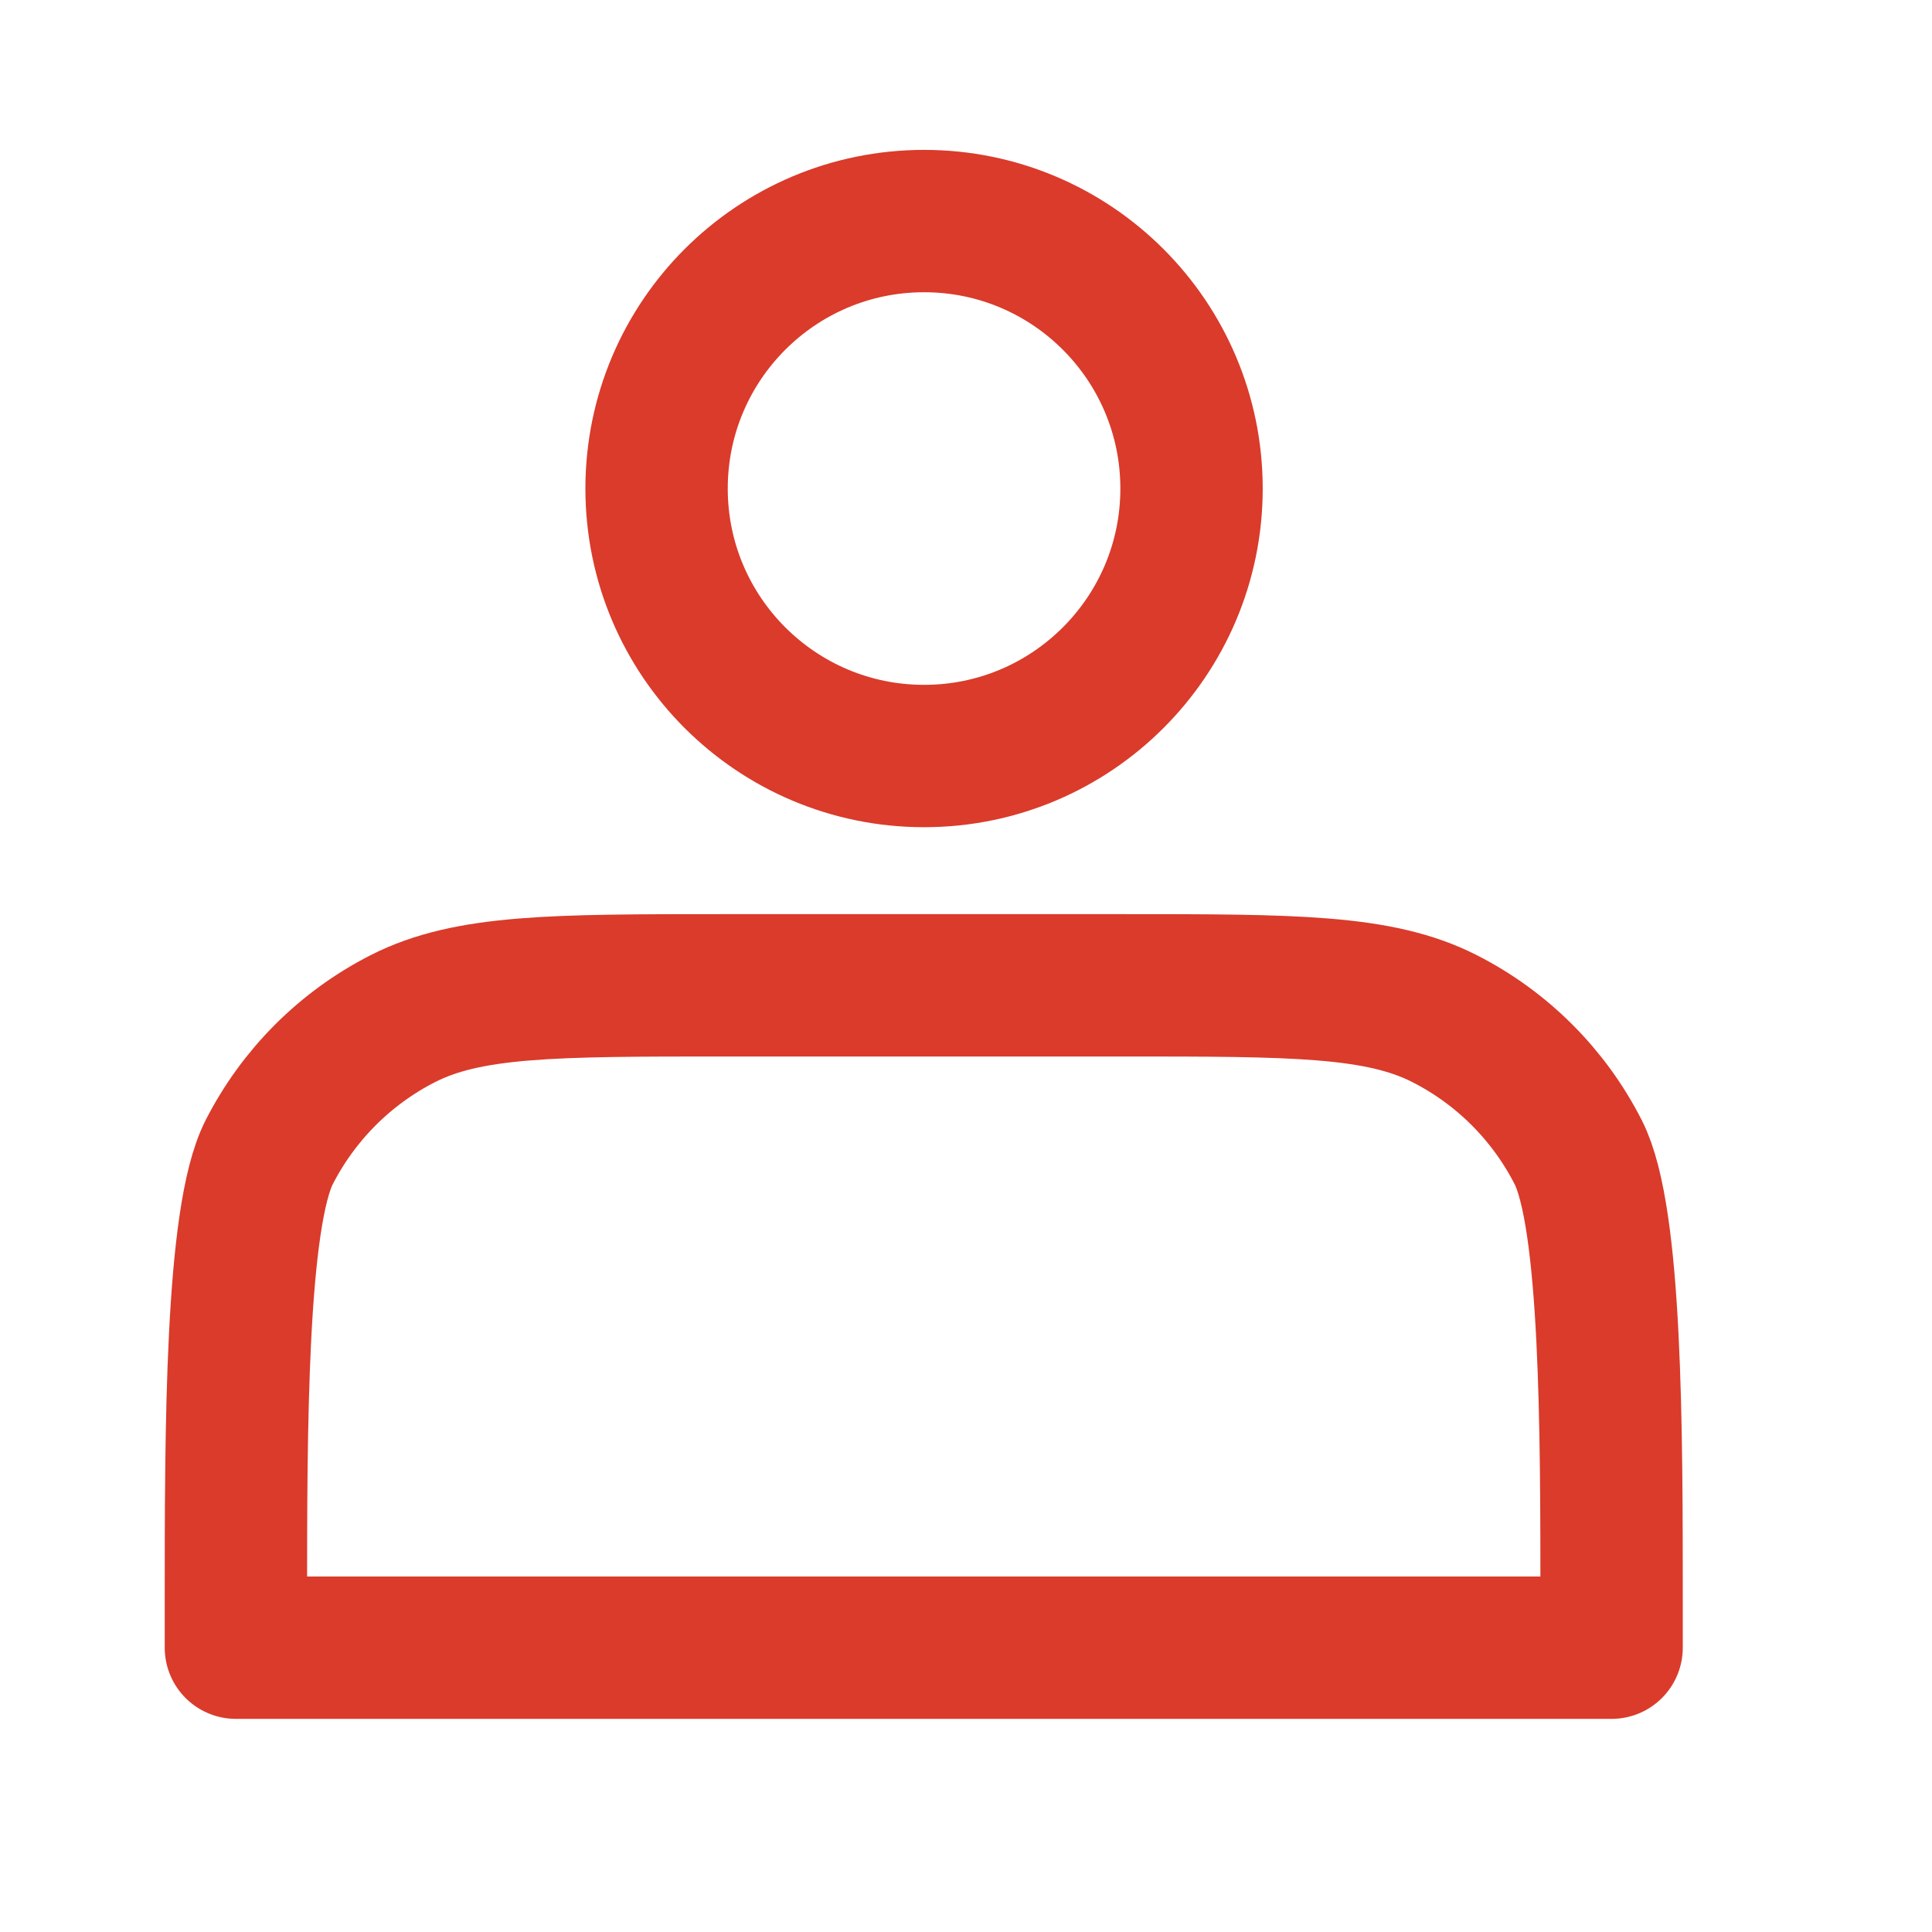 <svg width="19" height="19" viewBox="0 0 19 19" fill="none" xmlns="http://www.w3.org/2000/svg">
<path d="M9.088 7.435C10.54 7.435 11.718 6.257 11.718 4.805C11.718 3.352 10.54 2.174 9.088 2.174C7.635 2.174 6.457 3.352 6.457 4.805C6.457 6.257 7.635 7.435 9.088 7.435Z" stroke="#DA3B2B" stroke-width="1.4" stroke-linejoin="round"/>
<path d="M2.32 15.753V16.204H15.849V15.753C15.849 14.069 15.849 11.975 15.521 11.332C15.233 10.766 14.773 10.306 14.207 10.018C13.564 9.69 12.722 9.69 11.038 9.69H7.13C5.446 9.69 4.604 9.69 3.961 10.018C3.396 10.306 2.936 10.766 2.647 11.332C2.32 11.975 2.32 14.069 2.32 15.753Z" stroke="#DA3B2B" stroke-width="1.4" stroke-linejoin="round"/>
</svg>
